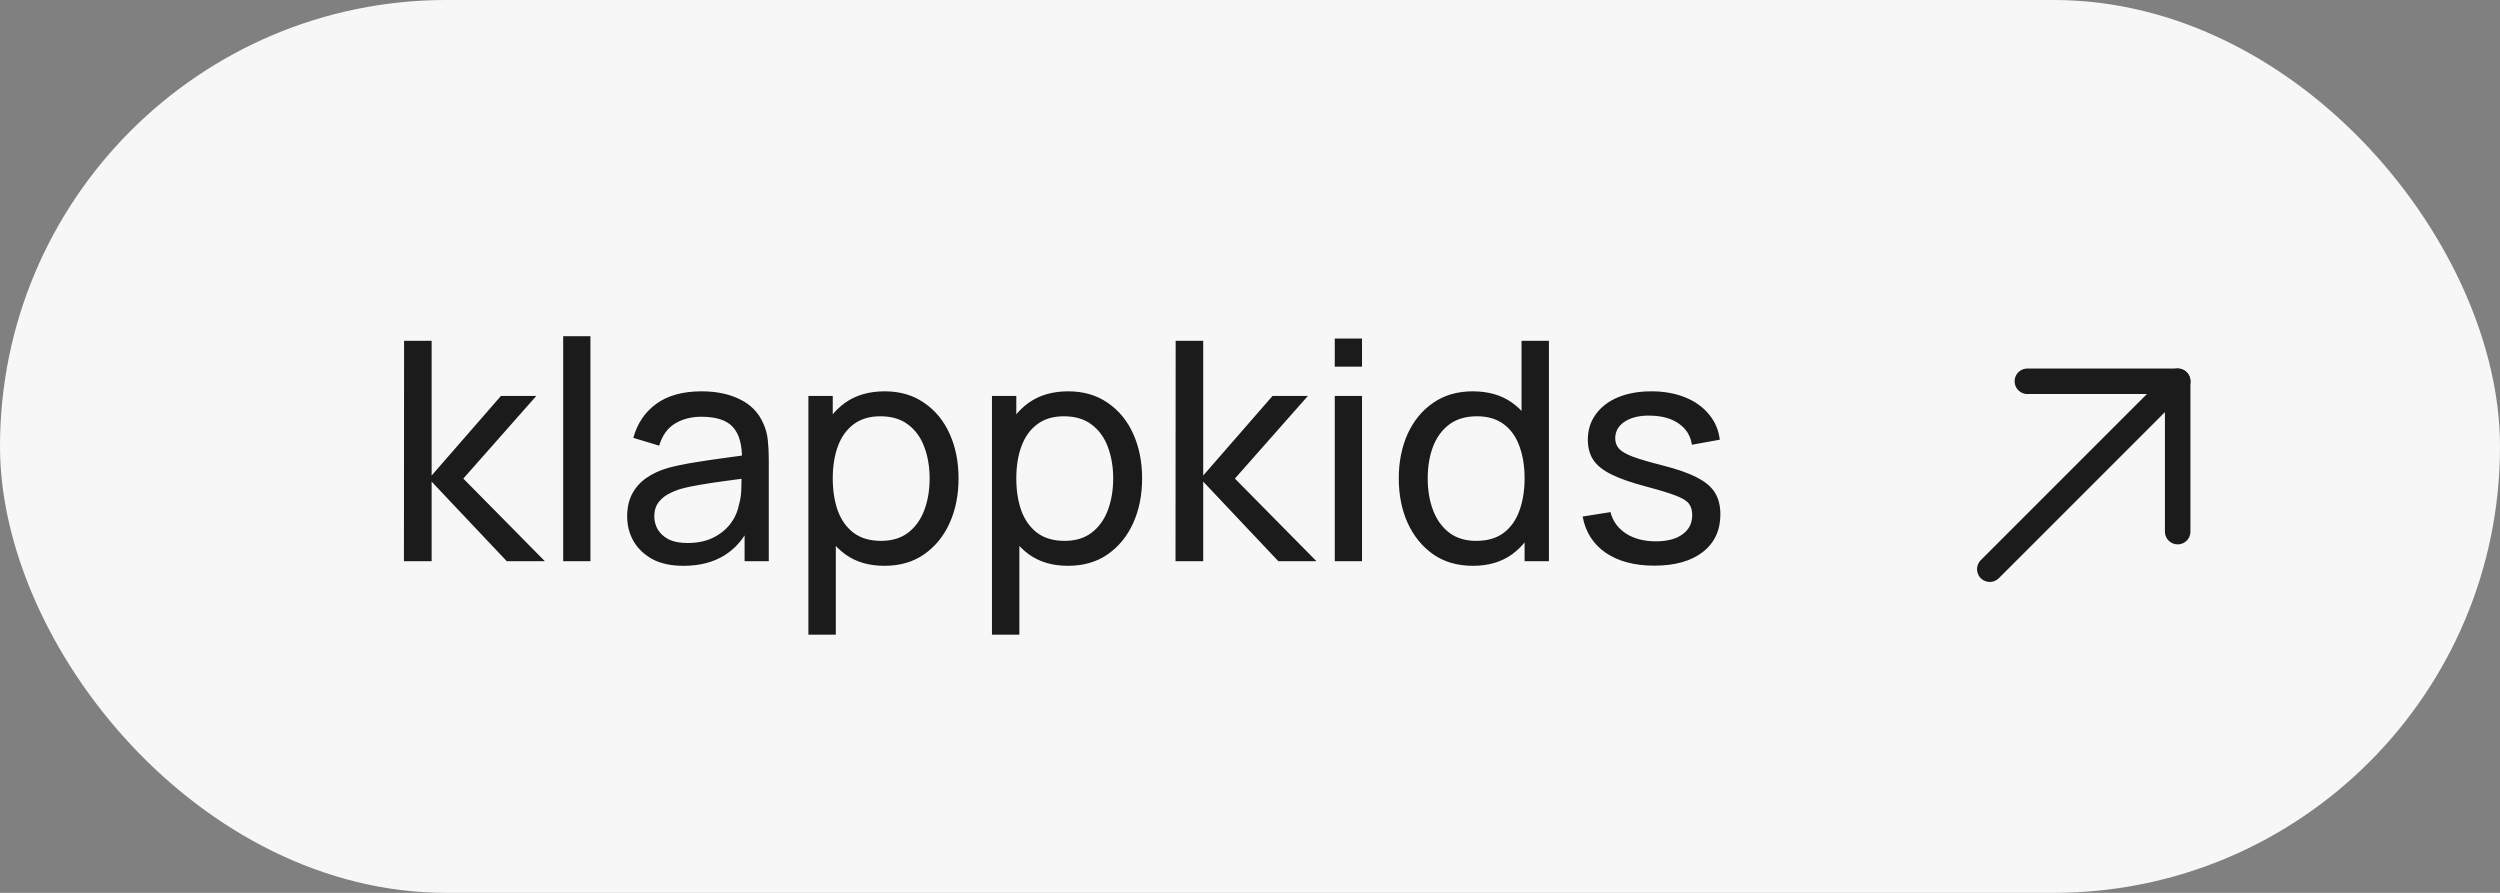 <?xml version="1.0" encoding="UTF-8"?> <svg xmlns="http://www.w3.org/2000/svg" width="98" height="35" viewBox="0 0 98 35" fill="none"><rect x="0" y="0" width="98" height="35" fill="#808080" stroke="none"/> <rect width="98" height="35" rx="17.5" fill="#F7F7F7"></rect> <path d="M15.834 22L15.84 13.36H16.92V18.64L19.638 15.52H21.024L18.162 18.76L21.36 22H19.866L16.92 18.88V22H15.834ZM22.077 22V13.18H23.145V22H22.077ZM26.788 22.18C26.303 22.18 25.898 22.092 25.57 21.916C25.245 21.736 25 21.5 24.831 21.208C24.668 20.916 24.585 20.596 24.585 20.248C24.585 19.908 24.649 19.614 24.777 19.366C24.91 19.114 25.093 18.906 25.329 18.742C25.566 18.574 25.848 18.442 26.175 18.346C26.483 18.262 26.828 18.19 27.207 18.13C27.591 18.066 27.98 18.008 28.372 17.956C28.764 17.904 29.13 17.854 29.47 17.806L29.085 18.028C29.098 17.452 28.982 17.026 28.738 16.75C28.497 16.474 28.081 16.336 27.489 16.336C27.098 16.336 26.753 16.426 26.457 16.606C26.166 16.782 25.959 17.07 25.84 17.47L24.826 17.164C24.982 16.596 25.284 16.15 25.732 15.826C26.18 15.502 26.77 15.34 27.502 15.34C28.09 15.34 28.593 15.446 29.014 15.658C29.438 15.866 29.741 16.182 29.925 16.606C30.017 16.806 30.076 17.024 30.099 17.26C30.123 17.492 30.136 17.736 30.136 17.992V22H29.188V20.446L29.41 20.59C29.166 21.114 28.823 21.51 28.384 21.778C27.948 22.046 27.416 22.18 26.788 22.18ZM26.95 21.286C27.334 21.286 27.666 21.218 27.945 21.082C28.23 20.942 28.457 20.76 28.63 20.536C28.802 20.308 28.913 20.06 28.965 19.792C29.026 19.592 29.058 19.37 29.061 19.126C29.07 18.878 29.073 18.688 29.073 18.556L29.445 18.718C29.098 18.766 28.756 18.812 28.419 18.856C28.084 18.9 27.765 18.948 27.465 19C27.166 19.048 26.895 19.106 26.655 19.174C26.48 19.23 26.314 19.302 26.157 19.39C26.006 19.478 25.881 19.592 25.785 19.732C25.694 19.868 25.648 20.038 25.648 20.242C25.648 20.418 25.692 20.586 25.779 20.746C25.872 20.906 26.012 21.036 26.2 21.136C26.392 21.236 26.642 21.286 26.95 21.286ZM34.672 22.18C34.063 22.18 33.551 22.03 33.136 21.73C32.719 21.426 32.404 21.016 32.188 20.5C31.976 19.98 31.869 19.398 31.869 18.754C31.869 18.102 31.976 17.518 32.188 17.002C32.404 16.486 32.719 16.08 33.136 15.784C33.556 15.488 34.069 15.34 34.678 15.34C35.278 15.34 35.794 15.49 36.225 15.79C36.661 16.086 36.995 16.492 37.227 17.008C37.459 17.524 37.575 18.106 37.575 18.754C37.575 19.402 37.459 19.984 37.227 20.5C36.995 21.016 36.661 21.426 36.225 21.73C35.794 22.03 35.276 22.18 34.672 22.18ZM31.689 24.88V15.52H32.644V20.29H32.764V24.88H31.689ZM34.539 21.202C34.968 21.202 35.322 21.094 35.602 20.878C35.882 20.662 36.092 20.37 36.231 20.002C36.371 19.63 36.441 19.214 36.441 18.754C36.441 18.298 36.371 17.886 36.231 17.518C36.096 17.15 35.883 16.858 35.596 16.642C35.312 16.426 34.95 16.318 34.51 16.318C34.09 16.318 33.742 16.422 33.465 16.63C33.19 16.834 32.983 17.12 32.847 17.488C32.712 17.852 32.644 18.274 32.644 18.754C32.644 19.226 32.709 19.648 32.842 20.02C32.977 20.388 33.185 20.678 33.465 20.89C33.745 21.098 34.103 21.202 34.539 21.202ZM41.867 22.18C41.259 22.18 40.747 22.03 40.331 21.73C39.915 21.426 39.599 21.016 39.383 20.5C39.171 19.98 39.065 19.398 39.065 18.754C39.065 18.102 39.171 17.518 39.383 17.002C39.599 16.486 39.915 16.08 40.331 15.784C40.751 15.488 41.265 15.34 41.873 15.34C42.473 15.34 42.989 15.49 43.421 15.79C43.857 16.086 44.191 16.492 44.423 17.008C44.655 17.524 44.771 18.106 44.771 18.754C44.771 19.402 44.655 19.984 44.423 20.5C44.191 21.016 43.857 21.426 43.421 21.73C42.989 22.03 42.471 22.18 41.867 22.18ZM38.885 24.88V15.52H39.839V20.29H39.959V24.88H38.885ZM41.735 21.202C42.163 21.202 42.517 21.094 42.797 20.878C43.077 20.662 43.287 20.37 43.427 20.002C43.567 19.63 43.637 19.214 43.637 18.754C43.637 18.298 43.567 17.886 43.427 17.518C43.291 17.15 43.079 16.858 42.791 16.642C42.507 16.426 42.145 16.318 41.705 16.318C41.285 16.318 40.937 16.422 40.661 16.63C40.385 16.834 40.179 17.12 40.043 17.488C39.907 17.852 39.839 18.274 39.839 18.754C39.839 19.226 39.905 19.648 40.037 20.02C40.173 20.388 40.381 20.678 40.661 20.89C40.941 21.098 41.299 21.202 41.735 21.202ZM46.08 22L46.086 13.36H47.166V18.64L49.884 15.52H51.27L48.408 18.76L51.606 22H50.112L47.166 18.88V22H46.08ZM52.323 14.374V13.27H53.391V14.374H52.323ZM52.323 22V15.52H53.391V22H52.323ZM57.736 22.18C57.132 22.18 56.614 22.03 56.182 21.73C55.75 21.426 55.416 21.016 55.18 20.5C54.948 19.984 54.832 19.402 54.832 18.754C54.832 18.106 54.948 17.524 55.18 17.008C55.416 16.492 55.75 16.086 56.182 15.79C56.614 15.49 57.13 15.34 57.73 15.34C58.342 15.34 58.856 15.488 59.272 15.784C59.688 16.08 60.002 16.486 60.214 17.002C60.43 17.518 60.538 18.102 60.538 18.754C60.538 19.398 60.43 19.98 60.214 20.5C60.002 21.016 59.688 21.426 59.272 21.73C58.856 22.03 58.344 22.18 57.736 22.18ZM57.868 21.202C58.304 21.202 58.662 21.098 58.942 20.89C59.222 20.678 59.428 20.388 59.56 20.02C59.696 19.648 59.764 19.226 59.764 18.754C59.764 18.274 59.696 17.852 59.56 17.488C59.428 17.12 59.224 16.834 58.948 16.63C58.672 16.422 58.322 16.318 57.898 16.318C57.458 16.318 57.094 16.426 56.806 16.642C56.522 16.858 56.31 17.15 56.17 17.518C56.034 17.886 55.966 18.298 55.966 18.754C55.966 19.214 56.036 19.63 56.176 20.002C56.316 20.37 56.526 20.662 56.806 20.878C57.09 21.094 57.444 21.202 57.868 21.202ZM59.764 22V17.23H59.644V13.36H60.718V22H59.764ZM64.847 22.174C64.075 22.174 63.441 22.006 62.945 21.67C62.453 21.33 62.151 20.856 62.039 20.248L63.131 20.074C63.219 20.426 63.421 20.706 63.737 20.914C64.053 21.118 64.445 21.22 64.913 21.22C65.357 21.22 65.705 21.128 65.957 20.944C66.209 20.76 66.335 20.51 66.335 20.194C66.335 20.01 66.293 19.862 66.209 19.75C66.125 19.634 65.951 19.526 65.687 19.426C65.427 19.326 65.033 19.206 64.505 19.066C63.933 18.914 63.483 18.756 63.155 18.592C62.827 18.428 62.593 18.238 62.453 18.022C62.313 17.806 62.243 17.544 62.243 17.236C62.243 16.856 62.347 16.524 62.555 16.24C62.763 15.952 63.053 15.73 63.425 15.574C63.801 15.418 64.237 15.34 64.733 15.34C65.225 15.34 65.665 15.418 66.053 15.574C66.441 15.73 66.753 15.952 66.989 16.24C67.229 16.524 67.371 16.856 67.415 17.236L66.323 17.434C66.271 17.086 66.103 16.812 65.819 16.612C65.539 16.412 65.177 16.306 64.733 16.294C64.313 16.278 63.971 16.352 63.707 16.516C63.447 16.68 63.317 16.902 63.317 17.182C63.317 17.338 63.365 17.472 63.461 17.584C63.561 17.696 63.743 17.802 64.007 17.902C64.275 18.002 64.663 18.116 65.171 18.244C65.743 18.388 66.193 18.546 66.521 18.718C66.853 18.886 67.089 19.086 67.229 19.318C67.369 19.546 67.439 19.828 67.439 20.164C67.439 20.788 67.209 21.28 66.749 21.64C66.289 21.996 65.655 22.174 64.847 22.174Z" fill="#1B1B1B"></path> <path d="M78 22.312L85.366 14.946" stroke="#1B1B1B" stroke-linecap="round" stroke-linejoin="round"></path> <path d="M79.473 14.946H85.365V20.839" stroke="#1B1B1B" stroke-linecap="round" stroke-linejoin="round"></path> </svg> 